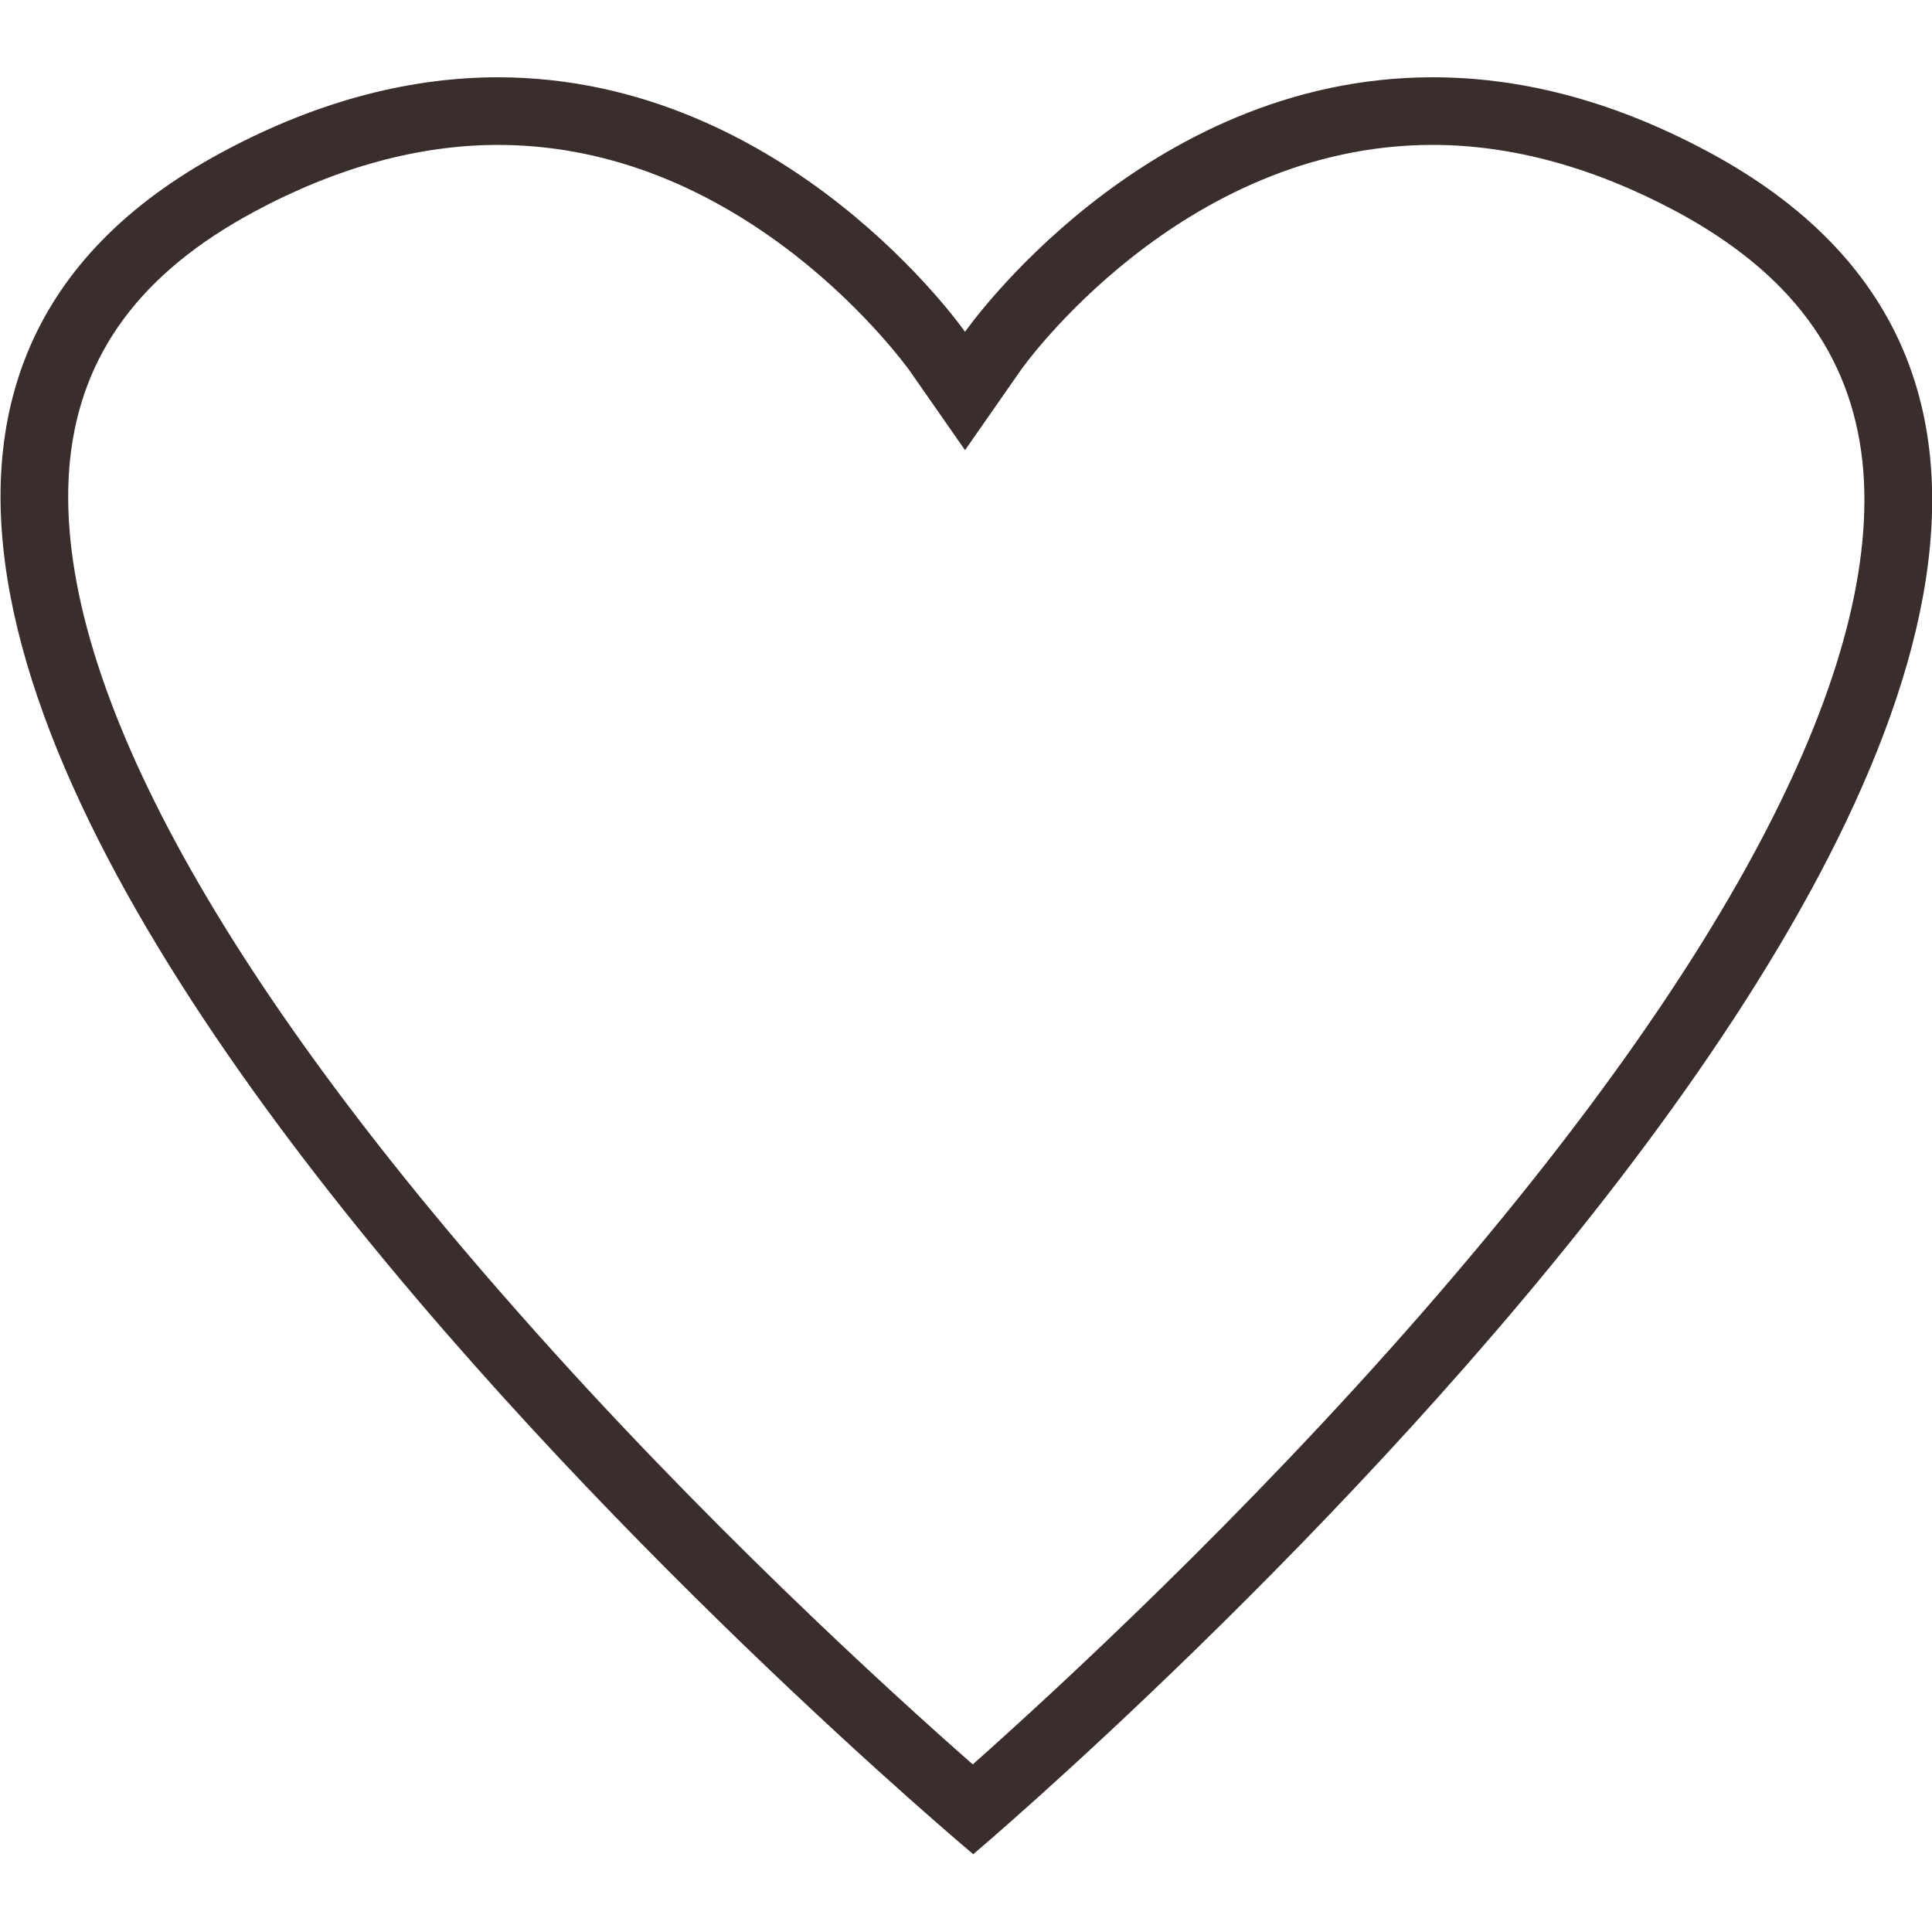 <svg width="20" height="20" viewBox="0 0 20 20" fill="none" xmlns="http://www.w3.org/2000/svg">
<path d="M17.69 1.575C16.65 1.015 15.695 0.8 14.83 0.8C11.825 0.8 9.99 3.435 9.99 3.435C9.99 3.435 8.155 0.8 5.15 0.8V1.5C6.22 1.5 7.26 1.885 8.23 2.64C8.985 3.23 9.41 3.83 9.415 3.835L9.99 4.66L10.565 3.835C10.58 3.81 12.22 1.5 14.83 1.5C15.655 1.5 16.505 1.735 17.355 2.19C18.535 2.825 19.16 3.67 19.28 4.78C19.5 6.875 17.925 9.915 14.73 13.58C12.86 15.725 10.925 17.505 10.07 18.265C9.21 17.51 7.255 15.73 5.36 13.58C2.11 9.905 0.51 6.855 0.725 4.76C0.84 3.66 1.46 2.82 2.635 2.19C3.49 1.73 4.34 1.5 5.16 1.5V0.8C4.3 0.8 3.34 1.015 2.3 1.575C-5.78 5.92 10.075 19.195 10.075 19.195C10.075 19.195 25.77 5.92 17.69 1.575Z" fill="#3A2E2C"/>
</svg>
